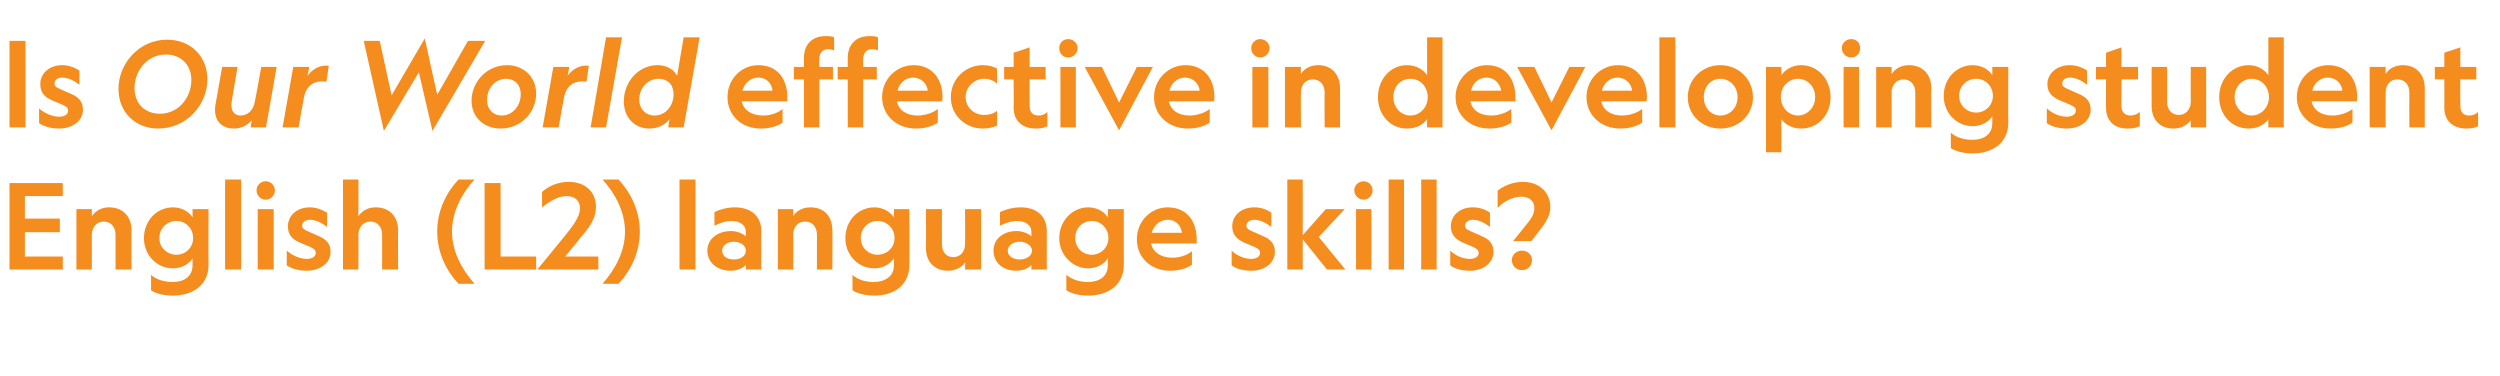 <?xml version="1.0" standalone="no"?><!DOCTYPE svg PUBLIC "-//W3C//DTD SVG 1.1//EN" "http://www.w3.org/Graphics/SVG/1.1/DTD/svg11.dtd"><svg xmlns="http://www.w3.org/2000/svg" version="1.1" width="422px" height="63.5px" viewBox="0 -6 422 63.5" style="top:-6px">  <desc>Is Our World effective in developing student English (L2) language skills?</desc>  <defs/>  <g id="Polygon4979">    <path d="M 1.6 24.9 L 10.6 24.9 L 10.6 27.1 L 4.2 27.1 L 4.2 30.9 L 10.1 30.9 L 10.1 33.2 L 4.2 33.2 L 4.2 37.3 L 10.6 37.3 L 10.6 39.5 L 1.6 39.5 L 1.6 24.9 Z M 15.5 39.5 L 12.9 39.5 L 12.9 29.3 L 15.5 29.3 C 15.5 29.3 15.52 30.46 15.5 30.5 C 16.1 29.6 17.1 29 18.4 29 C 20.8 29 22.2 30.6 22.2 32.9 C 22.16 32.92 22.2 39.5 22.2 39.5 L 19.5 39.5 C 19.5 39.5 19.52 33.62 19.5 33.6 C 19.5 32.4 18.8 31.4 17.5 31.4 C 16.3 31.4 15.5 32.4 15.5 33.6 C 15.52 33.64 15.5 39.5 15.5 39.5 Z M 35.2 38.7 C 35.2 42.3 32.3 43.9 29.2 43.9 C 27.8 43.9 26.4 43.6 25.5 43 C 25.5 43 25.5 40.4 25.5 40.4 C 26.5 41.3 27.9 41.6 29.2 41.6 C 31 41.6 32.5 40.7 32.5 38.8 C 32.5 38.8 32.5 37.6 32.5 37.6 C 32 38.5 30.7 39.3 29.2 39.3 C 26.5 39.3 24.3 37.1 24.3 34.2 C 24.3 31.2 26.5 29 29.2 29 C 30.7 29 32 29.8 32.5 30.7 C 32.52 30.66 32.5 29.3 32.5 29.3 L 35.2 29.3 C 35.2 29.3 35.16 38.66 35.2 38.7 Z M 29.8 31.3 C 28.2 31.3 26.9 32.5 26.9 34.2 C 26.9 35.8 28.2 37 29.8 37 C 31.3 37 32.6 35.8 32.6 34.2 C 32.6 32.5 31.3 31.3 29.8 31.3 Z M 40.7 24.3 L 40.7 39.5 L 38 39.5 L 38 24.3 L 40.7 24.3 Z M 46.4 26.1 C 46.4 27 45.7 27.7 44.9 27.7 C 44.9 27.7 44.8 27.7 44.8 27.7 C 44 27.7 43.3 27 43.3 26.1 C 43.3 25.3 44 24.6 44.8 24.6 C 44.8 24.6 44.9 24.6 44.9 24.6 C 45.7 24.6 46.4 25.3 46.4 26.1 Z M 46.2 29.3 L 46.2 39.5 L 43.5 39.5 L 43.5 29.3 L 46.2 29.3 Z M 51.8 37.7 C 52.7 37.7 53.3 37.3 53.3 36.7 C 53.3 36.2 53 36 52.4 35.7 C 52.4 35.7 50.5 34.9 50.5 34.9 C 49.4 34.4 48.6 33.7 48.6 32.2 C 48.6 30.4 50.1 29 52.3 29 C 53.4 29 54.4 29.4 55.2 29.9 C 55.2 29.9 55.2 32.3 55.2 32.3 C 54.3 31.6 53.3 31.1 52.3 31.1 C 51.5 31.1 51 31.5 51 32.1 C 51 32.6 51.4 32.8 52.1 33.1 C 52.1 33.1 53.9 33.9 53.9 33.9 C 55.1 34.4 55.8 35.2 55.8 36.5 C 55.8 38.5 53.9 39.7 51.8 39.7 C 50.5 39.7 49.3 39.4 48.4 38.8 C 48.4 38.8 48.4 36.3 48.4 36.3 C 49.4 37.2 50.7 37.7 51.8 37.7 Z M 60.5 39.5 L 57.9 39.5 L 57.9 24.3 L 60.5 24.3 C 60.5 24.3 60.52 30.46 60.5 30.5 C 61.1 29.6 62.1 29 63.4 29 C 65.8 29 67.2 30.6 67.2 32.9 C 67.16 32.92 67.2 39.5 67.2 39.5 L 64.5 39.5 C 64.5 39.5 64.52 33.62 64.5 33.6 C 64.5 32.4 63.8 31.4 62.5 31.4 C 61.3 31.4 60.5 32.4 60.5 33.6 C 60.52 33.64 60.5 39.5 60.5 39.5 Z M 73.8 33.1 C 73.8 29.5 75.4 26.4 77.4 24.3 C 77.4 24.3 80.1 24.3 80.1 24.3 C 77.9 26.7 76.3 29.8 76.3 33.1 C 76.3 36.4 77.9 39.4 80.1 41.9 C 80.1 41.9 77.4 41.9 77.4 41.9 C 75.4 39.8 73.8 36.7 73.8 33.1 Z M 81.8 24.9 L 84.5 24.9 L 84.5 37.3 L 90.5 37.3 L 90.5 39.5 L 81.8 39.5 L 81.8 24.9 Z M 101 37.3 L 101 39.5 L 90.7 39.5 C 90.7 39.5 95.2 34 95.2 34 C 96.6 32.3 97.9 30.6 97.9 29.2 C 97.9 27.9 97.1 27.1 95.6 27.1 C 94.1 27.1 92.5 28.2 91.5 29 C 91.5 29 91.5 26.4 91.5 26.4 C 92.6 25.4 94.2 24.7 96 24.7 C 98.8 24.7 100.6 26.4 100.6 28.9 C 100.6 30.8 99.6 32.3 98 34.1 C 98.04 34.12 95.4 37.3 95.4 37.3 L 101 37.3 Z M 101.7 41.9 C 103.9 39.4 105.5 36.4 105.5 33.1 C 105.5 29.8 103.9 26.7 101.7 24.3 C 101.7 24.3 104.4 24.3 104.4 24.3 C 106.4 26.4 108 29.5 108 33.1 C 108 36.7 106.4 39.8 104.4 41.9 C 104.4 41.9 101.7 41.9 101.7 41.9 Z M 117.4 24.3 L 117.4 39.5 L 114.7 39.5 L 114.7 24.3 L 117.4 24.3 Z M 125.9 38.7 C 125.5 39.2 124.6 39.7 123.3 39.7 C 121.2 39.7 119.4 38.4 119.4 36.3 C 119.4 34.3 121.2 33 123.4 33 C 124.5 33 125.5 33.5 125.9 33.9 C 125.9 33.9 125.9 33.1 125.9 33.1 C 125.9 32.1 125 31.3 123.5 31.3 C 122.4 31.3 121.4 31.7 120.6 32.1 C 120.6 32.1 120.6 29.8 120.6 29.8 C 121.4 29.4 122.7 29 124 29 C 126.8 29 128.5 30.5 128.5 33 C 128.46 33.02 128.5 39.5 128.5 39.5 L 125.9 39.5 C 125.9 39.5 125.9 38.72 125.9 38.7 Z M 123.9 34.8 C 122.8 34.8 121.9 35.4 121.9 36.3 C 121.9 37.3 122.8 37.8 123.9 37.8 C 124.9 37.8 125.9 37.3 125.9 36.3 C 125.9 35.4 124.9 34.8 123.9 34.8 Z M 133.9 39.5 L 131.3 39.5 L 131.3 29.3 L 133.9 29.3 C 133.9 29.3 133.9 30.46 133.9 30.5 C 134.4 29.6 135.5 29 136.8 29 C 139.2 29 140.5 30.6 140.5 32.9 C 140.54 32.92 140.5 39.5 140.5 39.5 L 137.9 39.5 C 137.9 39.5 137.9 33.62 137.9 33.6 C 137.9 32.4 137.2 31.4 135.9 31.4 C 134.6 31.4 133.9 32.4 133.9 33.6 C 133.9 33.64 133.9 39.5 133.9 39.5 Z M 153.5 38.7 C 153.5 42.3 150.7 43.9 147.6 43.9 C 146.2 43.9 144.8 43.6 143.9 43 C 143.9 43 143.9 40.4 143.9 40.4 C 144.9 41.3 146.2 41.6 147.5 41.6 C 149.3 41.6 150.9 40.7 150.9 38.8 C 150.9 38.8 150.9 37.6 150.9 37.6 C 150.3 38.5 149.1 39.3 147.6 39.3 C 144.9 39.3 142.7 37.1 142.7 34.2 C 142.7 31.2 144.9 29 147.6 29 C 149.1 29 150.3 29.8 150.9 30.7 C 150.9 30.66 150.9 29.3 150.9 29.3 L 153.5 29.3 C 153.5 29.3 153.54 38.66 153.5 38.7 Z M 148.1 31.3 C 146.6 31.3 145.3 32.5 145.3 34.2 C 145.3 35.8 146.6 37 148.1 37 C 149.7 37 151 35.8 151 34.2 C 151 32.5 149.7 31.3 148.1 31.3 Z M 162.9 29.3 L 165.6 29.3 L 165.6 39.5 L 162.9 39.5 C 162.9 39.5 162.94 38.3 162.9 38.3 C 162.4 39.1 161.3 39.7 160 39.7 C 157.7 39.7 156.3 38.1 156.3 35.9 C 156.34 35.86 156.3 29.3 156.3 29.3 L 159 29.3 C 159 29.3 158.98 35.18 159 35.2 C 159 36.4 159.6 37.4 160.9 37.4 C 162.2 37.4 162.9 36.4 162.9 35.2 C 162.94 35.18 162.9 29.3 162.9 29.3 Z M 174.1 38.7 C 173.7 39.2 172.8 39.7 171.5 39.7 C 169.4 39.7 167.7 38.4 167.7 36.3 C 167.7 34.3 169.4 33 171.6 33 C 172.7 33 173.7 33.5 174.1 33.9 C 174.1 33.9 174.1 33.1 174.1 33.1 C 174.1 32.1 173.2 31.3 171.7 31.3 C 170.6 31.3 169.6 31.7 168.8 32.1 C 168.8 32.1 168.8 29.8 168.8 29.8 C 169.6 29.4 170.9 29 172.3 29 C 175 29 176.7 30.5 176.7 33 C 176.68 33.02 176.7 39.5 176.7 39.5 L 174.1 39.5 C 174.1 39.5 174.12 38.72 174.1 38.7 Z M 172.1 34.8 C 171.1 34.8 170.1 35.4 170.1 36.3 C 170.1 37.3 171.1 37.8 172.1 37.8 C 173.1 37.8 174.2 37.3 174.2 36.3 C 174.2 35.4 173.1 34.8 172.1 34.8 Z M 189.7 38.7 C 189.7 42.3 186.8 43.9 183.7 43.9 C 182.3 43.9 180.9 43.6 180 43 C 180 43 180 40.4 180 40.4 C 181.1 41.3 182.4 41.6 183.7 41.6 C 185.5 41.6 187 40.7 187 38.8 C 187 38.8 187 37.6 187 37.6 C 186.5 38.5 185.2 39.3 183.7 39.3 C 181.1 39.3 178.8 37.1 178.8 34.2 C 178.8 31.2 181.1 29 183.7 29 C 185.2 29 186.5 29.8 187 30.7 C 187.04 30.66 187 29.3 187 29.3 L 189.7 29.3 C 189.7 29.3 189.68 38.66 189.7 38.7 Z M 184.3 31.3 C 182.7 31.3 181.5 32.5 181.5 34.2 C 181.5 35.8 182.7 37 184.3 37 C 185.8 37 187.1 35.8 187.1 34.2 C 187.1 32.5 185.8 31.3 184.3 31.3 Z M 197.1 29 C 200.4 29 202 31.4 202 34.4 C 202 34.6 202 34.8 202 35.1 C 202 35.1 194.3 35.1 194.3 35.1 C 194.6 36.6 196 37.5 197.9 37.5 C 199.1 37.5 200.4 37.1 201.2 36.4 C 201.2 36.4 201.2 38.7 201.2 38.7 C 200.2 39.4 198.8 39.7 197.5 39.7 C 194.3 39.7 191.9 37.5 191.9 34.4 C 191.9 31.3 194.3 29 197.1 29 Z M 194.4 33.3 C 194.4 33.3 199.5 33.3 199.5 33.3 C 199.4 32.2 198.6 31.1 197.1 31.1 C 195.8 31.1 194.8 32 194.4 33.3 Z M 211.2 37.7 C 212.1 37.7 212.7 37.3 212.7 36.7 C 212.7 36.2 212.4 36 211.8 35.7 C 211.8 35.7 209.9 34.9 209.9 34.9 C 208.9 34.4 208 33.7 208 32.2 C 208 30.4 209.5 29 211.7 29 C 212.9 29 213.9 29.4 214.6 29.9 C 214.6 29.9 214.6 32.3 214.6 32.3 C 213.7 31.6 212.7 31.1 211.7 31.1 C 211 31.1 210.4 31.5 210.4 32.1 C 210.4 32.6 210.8 32.8 211.5 33.1 C 211.5 33.1 213.3 33.9 213.3 33.9 C 214.5 34.4 215.2 35.2 215.2 36.5 C 215.2 38.5 213.3 39.7 211.3 39.7 C 209.9 39.7 208.7 39.4 207.9 38.8 C 207.9 38.8 207.9 36.3 207.9 36.3 C 208.8 37.2 210.1 37.7 211.2 37.7 Z M 219.9 24.3 L 219.9 33.7 L 223.8 29.3 L 227 29.3 L 222.6 34 L 227.1 39.5 L 224 39.5 L 219.9 34.4 L 219.9 39.5 L 217.3 39.5 L 217.3 24.3 L 219.9 24.3 Z M 231.7 26.1 C 231.7 27 231 27.7 230.2 27.7 C 230.2 27.7 230.2 27.7 230.2 27.7 C 229.3 27.7 228.6 27 228.6 26.1 C 228.6 25.3 229.3 24.6 230.2 24.6 C 230.2 24.6 230.2 24.6 230.2 24.6 C 231 24.6 231.7 25.3 231.7 26.1 Z M 231.5 29.3 L 231.5 39.5 L 228.9 39.5 L 228.9 29.3 L 231.5 29.3 Z M 237 24.3 L 237 39.5 L 234.4 39.5 L 234.4 24.3 L 237 24.3 Z M 242.5 24.3 L 242.5 39.5 L 239.9 39.5 L 239.9 24.3 L 242.5 24.3 Z M 248.1 37.7 C 249 37.7 249.6 37.3 249.6 36.7 C 249.6 36.2 249.3 36 248.7 35.7 C 248.7 35.7 246.8 34.9 246.8 34.9 C 245.8 34.4 244.9 33.7 244.9 32.2 C 244.9 30.4 246.4 29 248.6 29 C 249.8 29 250.8 29.4 251.5 29.9 C 251.5 29.9 251.5 32.3 251.5 32.3 C 250.6 31.6 249.6 31.1 248.6 31.1 C 247.9 31.1 247.3 31.5 247.3 32.1 C 247.3 32.6 247.7 32.8 248.4 33.1 C 248.4 33.1 250.2 33.9 250.2 33.9 C 251.4 34.4 252.1 35.2 252.1 36.5 C 252.1 38.5 250.2 39.7 248.2 39.7 C 246.8 39.7 245.6 39.4 244.8 38.8 C 244.8 38.8 244.8 36.3 244.8 36.3 C 245.7 37.2 247 37.7 248.1 37.7 Z M 257.5 32.1 C 258.3 31.1 259 30.3 259 29.1 C 259 28 258.2 27.2 256.8 27.2 C 255.5 27.2 253.9 27.9 252.8 29.1 C 252.8 29.1 252.8 26.2 252.8 26.2 C 253.7 25.4 255.4 24.7 257 24.7 C 260 24.7 261.7 26.6 261.7 29 C 261.7 30.7 260.5 32.1 259.5 33.4 C 259.5 33.4 258.5 34.7 258.5 34.7 L 255.4 34.7 C 255.4 34.7 257.52 32.1 257.5 32.1 Z M 258.6 37.9 C 258.6 38.9 257.9 39.6 256.9 39.6 C 256.9 39.6 256.9 39.6 256.9 39.6 C 256 39.6 255.2 38.9 255.2 37.9 C 255.2 37 256 36.3 256.9 36.3 C 256.9 36.3 256.9 36.3 256.9 36.3 C 257.9 36.3 258.6 37 258.6 37.9 Z " stroke="none" fill="#f48c1e"/>  </g>  <g id="Polygon4978">    <path d="M 4.3 0.9 L 4.3 15.5 L 1.6 15.5 L 1.6 0.9 L 4.3 0.9 Z M 10 13.7 C 10.9 13.7 11.5 13.3 11.5 12.7 C 11.5 12.2 11.2 12 10.6 11.7 C 10.6 11.7 8.7 10.9 8.7 10.9 C 7.6 10.4 6.8 9.7 6.8 8.2 C 6.8 6.4 8.3 5 10.5 5 C 11.6 5 12.6 5.4 13.4 5.9 C 13.4 5.9 13.4 8.3 13.4 8.3 C 12.5 7.6 11.5 7.1 10.5 7.1 C 9.7 7.1 9.2 7.5 9.2 8.1 C 9.2 8.6 9.6 8.8 10.3 9.1 C 10.3 9.1 12.1 9.9 12.1 9.9 C 13.3 10.4 14 11.2 14 12.5 C 14 14.5 12.1 15.7 10 15.7 C 8.7 15.7 7.5 15.4 6.6 14.8 C 6.6 14.8 6.6 12.3 6.6 12.3 C 7.6 13.2 8.9 13.7 10 13.7 Z M 35 7.4 C 35 11.7 31.5 15.7 26.7 15.7 C 22.9 15.7 20 13 20 9 C 20 4.7 23.5 0.7 28.2 0.7 C 32.1 0.7 35 3.4 35 7.4 Z M 22.7 8.9 C 22.7 11.4 24.4 13.2 27 13.2 C 30.2 13.2 32.3 10.4 32.3 7.5 C 32.3 5 30.6 3.2 28 3.2 C 24.8 3.2 22.7 6 22.7 8.9 Z M 44.1 5.3 L 46.7 5.3 L 44.9 15.5 L 42.3 15.5 C 42.3 15.5 42.5 14.3 42.5 14.3 C 41.8 15.1 40.8 15.7 39.5 15.7 C 37.2 15.7 35.9 14.1 36.4 11.5 C 36.4 11.52 37.5 5.3 37.5 5.3 L 40.1 5.3 C 40.1 5.3 39.08 11.24 39.1 11.2 C 38.9 12.5 39.4 13.5 40.6 13.5 C 41.9 13.5 42.8 12.5 43 11.2 C 43.04 11.24 44.1 5.3 44.1 5.3 Z M 55.1 7.8 C 53.2 7.5 51.7 8.3 51.3 10.5 C 51.28 10.5 50.4 15.5 50.4 15.5 L 47.7 15.5 L 49.5 5.3 L 52.2 5.3 C 52.2 5.3 51.92 6.84 51.9 6.8 C 52.7 5.7 54 4.9 55.5 5.1 C 55.5 5.1 55.1 7.8 55.1 7.8 Z M 64.8 16.1 L 61.4 0.9 L 64.1 0.9 L 66.1 10.1 L 71.7 0.5 L 73.8 10 L 79 0.9 L 81.9 0.9 L 73 16.1 L 70.7 6.2 L 64.8 16.1 Z M 79.6 11 C 79.6 7.9 82.1 5 85.6 5 C 88.4 5 90.5 7 90.5 9.8 C 90.5 12.9 88 15.7 84.5 15.7 C 81.7 15.7 79.6 13.8 79.6 11 Z M 82.2 10.9 C 82.2 12.4 83.2 13.5 84.7 13.5 C 86.5 13.5 87.9 11.9 87.9 9.9 C 87.9 8.3 86.9 7.3 85.4 7.3 C 83.6 7.3 82.2 8.9 82.2 10.9 Z M 99 7.8 C 97.1 7.5 95.6 8.3 95.2 10.5 C 95.18 10.5 94.3 15.5 94.3 15.5 L 91.6 15.5 L 93.4 5.3 L 96.1 5.3 C 96.1 5.3 95.82 6.84 95.8 6.8 C 96.6 5.7 97.9 4.9 99.4 5.1 C 99.4 5.1 99 7.8 99 7.8 Z M 105 0.3 L 102.3 15.5 L 99.7 15.5 L 102.3 0.3 L 105 0.3 Z M 114.3 6.8 C 114.3 6.8 115.4 0.3 115.4 0.3 L 118.1 0.3 L 115.4 15.5 L 112.8 15.5 C 112.8 15.5 113.02 14.06 113 14.1 C 112.4 15 111.1 15.7 109.6 15.7 C 107.1 15.7 105.3 13.8 105.3 11.1 C 105.3 7.9 107.7 5 111 5 C 112.6 5 113.8 5.8 114.3 6.8 Z M 107.9 10.8 C 107.9 12.4 109 13.5 110.5 13.5 C 112.4 13.5 113.7 11.8 113.7 9.9 C 113.7 8.3 112.7 7.3 111.2 7.3 C 109.3 7.3 107.9 8.9 107.9 10.8 Z M 128 5 C 131.3 5 132.9 7.4 132.9 10.4 C 132.9 10.6 132.9 10.8 132.9 11.1 C 132.9 11.1 125.2 11.1 125.2 11.1 C 125.5 12.6 126.9 13.5 128.8 13.5 C 130 13.5 131.3 13.1 132.1 12.4 C 132.1 12.4 132.1 14.7 132.1 14.7 C 131.1 15.4 129.7 15.7 128.4 15.7 C 125.2 15.7 122.8 13.5 122.8 10.4 C 122.8 7.3 125.2 5 128 5 Z M 125.3 9.3 C 125.3 9.3 130.4 9.3 130.4 9.3 C 130.3 8.2 129.5 7.1 128 7.1 C 126.7 7.1 125.7 8 125.3 9.3 Z M 140.8 2.5 C 140.5 2.4 140.2 2.3 139.8 2.3 C 138.9 2.3 138.3 2.9 138.3 4 C 138.28 3.96 138.3 5.3 138.3 5.3 L 140.6 5.3 L 140.6 7.4 L 138.3 7.4 L 138.3 15.5 L 135.7 15.5 L 135.7 7.4 L 134 7.4 L 134 5.3 L 135.7 5.3 C 135.7 5.3 135.68 3.8 135.7 3.8 C 135.7 1.5 137.1 0.1 139.3 0.1 C 139.9 0.1 140.4 0.1 140.8 0.3 C 140.8 0.3 140.8 2.5 140.8 2.5 Z M 148.2 2.5 C 147.9 2.4 147.6 2.3 147.2 2.3 C 146.3 2.3 145.7 2.9 145.7 4 C 145.68 3.96 145.7 5.3 145.7 5.3 L 148 5.3 L 148 7.4 L 145.7 7.4 L 145.7 15.5 L 143.1 15.5 L 143.1 7.4 L 141.4 7.4 L 141.4 5.3 L 143.1 5.3 C 143.1 5.3 143.08 3.8 143.1 3.8 C 143.1 1.5 144.5 0.1 146.7 0.1 C 147.3 0.1 147.8 0.1 148.2 0.3 C 148.2 0.3 148.2 2.5 148.2 2.5 Z M 154.2 5 C 157.4 5 159.1 7.4 159.1 10.4 C 159.1 10.6 159.1 10.8 159 11.1 C 159 11.1 151.4 11.1 151.4 11.1 C 151.7 12.6 153 13.5 154.9 13.5 C 156.1 13.5 157.4 13.1 158.3 12.4 C 158.3 12.4 158.3 14.7 158.3 14.7 C 157.3 15.4 155.9 15.7 154.6 15.7 C 151.4 15.7 148.9 13.5 148.9 10.4 C 148.9 7.3 151.4 5 154.2 5 Z M 151.5 9.3 C 151.5 9.3 156.6 9.3 156.6 9.3 C 156.5 8.2 155.6 7.1 154.1 7.1 C 152.9 7.1 151.8 8 151.5 9.3 Z M 168.3 12.7 C 168.3 12.7 168.3 15.2 168.3 15.2 C 167.7 15.5 166.8 15.7 165.9 15.7 C 163 15.7 160.5 13.5 160.5 10.4 C 160.5 7.3 163 5 165.9 5 C 166.8 5 167.7 5.2 168.3 5.6 C 168.3 5.6 168.3 8.1 168.3 8.1 C 167.7 7.6 167 7.3 166.1 7.3 C 164.5 7.3 163 8.6 163 10.4 C 163 12.2 164.5 13.4 166.1 13.4 C 167 13.4 167.7 13.2 168.3 12.7 Z M 175.3 13.5 C 175.9 13.5 176.4 13.3 176.8 12.9 C 176.8 12.9 176.8 15.3 176.8 15.3 C 176.3 15.6 175.5 15.7 174.8 15.7 C 172.7 15.7 171.1 14.5 171.1 12.2 C 171.14 12.18 171.1 7.4 171.1 7.4 L 169.5 7.4 L 169.5 5.3 L 171.1 5.3 L 171.1 2.9 L 173.8 2 L 173.8 5.3 L 176.5 5.3 L 176.5 7.4 L 173.8 7.4 C 173.8 7.4 173.78 11.9 173.8 11.9 C 173.8 12.9 174.3 13.5 175.3 13.5 Z M 181.9 2.1 C 181.9 3 181.2 3.7 180.3 3.7 C 180.3 3.7 180.3 3.7 180.3 3.7 C 179.4 3.7 178.8 3 178.8 2.1 C 178.8 1.3 179.4 0.6 180.3 0.6 C 180.3 0.6 180.3 0.6 180.3 0.6 C 181.2 0.6 181.9 1.3 181.9 2.1 Z M 181.6 5.3 L 181.6 15.5 L 179 15.5 L 179 5.3 L 181.6 5.3 Z M 191.9 5.3 L 194.6 5.3 L 188.9 16 L 183.1 5.3 L 186 5.3 L 188.9 11.3 L 191.9 5.3 Z M 200.1 5 C 203.3 5 205 7.4 205 10.4 C 205 10.6 205 10.8 204.9 11.1 C 204.9 11.1 197.3 11.1 197.3 11.1 C 197.6 12.6 198.9 13.5 200.8 13.5 C 202 13.5 203.3 13.1 204.2 12.4 C 204.2 12.4 204.2 14.7 204.2 14.7 C 203.2 15.4 201.8 15.7 200.5 15.7 C 197.3 15.7 194.8 13.5 194.8 10.4 C 194.8 7.3 197.3 5 200.1 5 Z M 197.4 9.3 C 197.4 9.3 202.5 9.3 202.5 9.3 C 202.4 8.2 201.5 7.1 200 7.1 C 198.8 7.1 197.7 8 197.4 9.3 Z M 214.3 2.1 C 214.3 3 213.6 3.7 212.7 3.7 C 212.7 3.7 212.7 3.7 212.7 3.7 C 211.9 3.7 211.2 3 211.2 2.1 C 211.2 1.3 211.9 0.6 212.7 0.6 C 212.7 0.6 212.7 0.6 212.7 0.6 C 213.6 0.6 214.3 1.3 214.3 2.1 Z M 214.1 5.3 L 214.1 15.5 L 211.4 15.5 L 211.4 5.3 L 214.1 5.3 Z M 219.6 15.5 L 216.9 15.5 L 216.9 5.3 L 219.6 5.3 C 219.6 5.3 219.56 6.46 219.6 6.5 C 220.1 5.6 221.2 5 222.5 5 C 224.8 5 226.2 6.6 226.2 8.9 C 226.2 8.92 226.2 15.5 226.2 15.5 L 223.6 15.5 C 223.6 15.5 223.56 9.62 223.6 9.6 C 223.6 8.4 222.9 7.4 221.6 7.4 C 220.3 7.4 219.6 8.4 219.6 9.6 C 219.56 9.64 219.6 15.5 219.6 15.5 Z M 240.9 6.7 C 240.88 6.7 240.9 0.3 240.9 0.3 L 243.5 0.3 L 243.5 15.5 L 240.9 15.5 C 240.9 15.5 240.88 14.06 240.9 14.1 C 240.3 15 239.1 15.7 237.5 15.7 C 234.7 15.7 232.6 13.4 232.6 10.4 C 232.6 7.4 234.7 5 237.5 5 C 239.1 5 240.3 5.8 240.9 6.7 Z M 235.2 10.4 C 235.2 12.1 236.4 13.5 238.1 13.5 C 239.7 13.5 241 12.1 241 10.4 C 241 8.6 239.7 7.3 238.1 7.3 C 236.4 7.3 235.2 8.6 235.2 10.4 Z M 251 5 C 254.2 5 255.8 7.4 255.8 10.4 C 255.8 10.6 255.8 10.8 255.8 11.1 C 255.8 11.1 248.2 11.1 248.2 11.1 C 248.5 12.6 249.8 13.5 251.7 13.5 C 252.9 13.5 254.2 13.1 255.1 12.4 C 255.1 12.4 255.1 14.7 255.1 14.7 C 254.1 15.4 252.7 15.7 251.4 15.7 C 248.2 15.7 245.7 13.5 245.7 10.4 C 245.7 7.3 248.2 5 251 5 Z M 248.3 9.3 C 248.3 9.3 253.4 9.3 253.4 9.3 C 253.2 8.2 252.4 7.1 250.9 7.1 C 249.6 7.1 248.6 8 248.3 9.3 Z M 264.9 5.3 L 267.6 5.3 L 261.9 16 L 256.1 5.3 L 259 5.3 L 261.9 11.3 L 264.9 5.3 Z M 273.1 5 C 276.3 5 278 7.4 278 10.4 C 278 10.6 278 10.8 277.9 11.1 C 277.9 11.1 270.3 11.1 270.3 11.1 C 270.6 12.6 271.9 13.5 273.8 13.5 C 275 13.5 276.3 13.1 277.2 12.4 C 277.2 12.4 277.2 14.7 277.2 14.7 C 276.2 15.4 274.8 15.7 273.5 15.7 C 270.3 15.7 267.8 13.5 267.8 10.4 C 267.8 7.3 270.3 5 273.1 5 Z M 270.4 9.3 C 270.4 9.3 275.5 9.3 275.5 9.3 C 275.4 8.2 274.5 7.1 273 7.1 C 271.8 7.1 270.7 8 270.4 9.3 Z M 282.8 0.3 L 282.8 15.5 L 280.1 15.5 L 280.1 0.3 L 282.8 0.3 Z M 284.9 10.4 C 284.9 7.3 287.4 5 290.4 5 C 293.4 5 295.9 7.3 295.9 10.4 C 295.9 13.5 293.4 15.7 290.4 15.7 C 287.4 15.7 284.9 13.5 284.9 10.4 Z M 287.6 10.4 C 287.6 12.2 288.8 13.5 290.4 13.5 C 292 13.5 293.3 12.2 293.3 10.4 C 293.3 8.6 292 7.3 290.4 7.3 C 288.8 7.3 287.6 8.6 287.6 10.4 Z M 309 10.4 C 309 13.4 306.9 15.7 304 15.7 C 302.5 15.7 301.3 15 300.7 14.1 C 300.7 14.06 300.7 19.7 300.7 19.7 L 298.1 19.7 L 298.1 5.3 L 300.7 5.3 C 300.7 5.3 300.7 6.7 300.7 6.7 C 301.3 5.8 302.5 5 304 5 C 306.9 5 309 7.4 309 10.4 Z M 300.6 10.4 C 300.6 12.1 301.9 13.5 303.5 13.5 C 305.1 13.5 306.4 12.1 306.4 10.4 C 306.4 8.6 305.1 7.3 303.5 7.3 C 301.9 7.3 300.6 8.6 300.6 10.4 Z M 314 2.1 C 314 3 313.4 3.7 312.5 3.7 C 312.5 3.7 312.5 3.7 312.5 3.7 C 311.6 3.7 310.9 3 310.9 2.1 C 310.9 1.3 311.6 0.6 312.5 0.6 C 312.5 0.6 312.5 0.6 312.5 0.6 C 313.4 0.6 314 1.3 314 2.1 Z M 313.8 5.3 L 313.8 15.5 L 311.2 15.5 L 311.2 5.3 L 313.8 5.3 Z M 319.3 15.5 L 316.7 15.5 L 316.7 5.3 L 319.3 5.3 C 319.3 5.3 319.32 6.46 319.3 6.5 C 319.9 5.6 320.9 5 322.2 5 C 324.6 5 326 6.6 326 8.9 C 325.96 8.92 326 15.5 326 15.5 L 323.3 15.5 C 323.3 15.5 323.32 9.62 323.3 9.6 C 323.3 8.4 322.6 7.4 321.3 7.4 C 320.1 7.4 319.3 8.4 319.3 9.6 C 319.32 9.64 319.3 15.5 319.3 15.5 Z M 339 14.7 C 339 18.3 336.1 19.9 333 19.9 C 331.6 19.9 330.2 19.6 329.3 19 C 329.3 19 329.3 16.4 329.3 16.4 C 330.3 17.3 331.7 17.6 333 17.6 C 334.8 17.6 336.3 16.7 336.3 14.8 C 336.3 14.8 336.3 13.6 336.3 13.6 C 335.8 14.5 334.5 15.3 333 15.3 C 330.3 15.3 328.1 13.1 328.1 10.2 C 328.1 7.2 330.3 5 333 5 C 334.5 5 335.8 5.8 336.3 6.7 C 336.32 6.66 336.3 5.3 336.3 5.3 L 339 5.3 C 339 5.3 338.96 14.66 339 14.7 Z M 333.6 7.3 C 332 7.3 330.7 8.5 330.7 10.2 C 330.7 11.8 332 13 333.6 13 C 335.1 13 336.4 11.8 336.4 10.2 C 336.4 8.5 335.1 7.3 333.6 7.3 Z M 348.9 13.7 C 349.7 13.7 350.4 13.3 350.4 12.7 C 350.4 12.2 350.1 12 349.5 11.7 C 349.5 11.7 347.6 10.9 347.6 10.9 C 346.5 10.4 345.6 9.7 345.6 8.2 C 345.6 6.4 347.2 5 349.4 5 C 350.5 5 351.5 5.4 352.3 5.9 C 352.3 5.9 352.3 8.3 352.3 8.3 C 351.4 7.6 350.4 7.1 349.4 7.1 C 348.6 7.1 348.1 7.5 348.1 8.1 C 348.1 8.6 348.5 8.8 349.2 9.1 C 349.2 9.1 351 9.9 351 9.9 C 352.2 10.4 352.9 11.2 352.9 12.5 C 352.9 14.5 351 15.7 348.9 15.7 C 347.6 15.7 346.4 15.4 345.5 14.8 C 345.5 14.8 345.5 12.3 345.5 12.3 C 346.5 13.2 347.7 13.7 348.9 13.7 Z M 359.6 13.5 C 360.2 13.5 360.7 13.3 361.2 12.9 C 361.2 12.9 361.2 15.3 361.2 15.3 C 360.6 15.6 359.9 15.7 359.1 15.7 C 357 15.7 355.5 14.5 355.5 12.2 C 355.47 12.18 355.5 7.4 355.5 7.4 L 353.8 7.4 L 353.8 5.3 L 355.5 5.3 L 355.5 2.9 L 358.1 2 L 358.1 5.3 L 360.9 5.3 L 360.9 7.4 L 358.1 7.4 C 358.1 7.4 358.11 11.9 358.1 11.9 C 358.1 12.9 358.7 13.5 359.6 13.5 Z M 369.8 5.3 L 372.4 5.3 L 372.4 15.5 L 369.8 15.5 C 369.8 15.5 369.77 14.3 369.8 14.3 C 369.2 15.1 368.2 15.7 366.9 15.7 C 364.5 15.7 363.2 14.1 363.2 11.9 C 363.17 11.86 363.2 5.3 363.2 5.3 L 365.8 5.3 C 365.8 5.3 365.81 11.18 365.8 11.2 C 365.8 12.4 366.5 13.4 367.8 13.4 C 369 13.4 369.8 12.4 369.8 11.2 C 369.77 11.18 369.8 5.3 369.8 5.3 Z M 382.9 6.7 C 382.89 6.7 382.9 0.3 382.9 0.3 L 385.5 0.3 L 385.5 15.5 L 382.9 15.5 C 382.9 15.5 382.89 14.06 382.9 14.1 C 382.3 15 381.1 15.7 379.6 15.7 C 376.7 15.7 374.6 13.4 374.6 10.4 C 374.6 7.4 376.7 5 379.6 5 C 381.1 5 382.3 5.8 382.9 6.7 Z M 377.2 10.4 C 377.2 12.1 378.5 13.5 380.1 13.5 C 381.7 13.5 383 12.1 383 10.4 C 383 8.6 381.7 7.3 380.1 7.3 C 378.5 7.3 377.2 8.6 377.2 10.4 Z M 393 5 C 396.2 5 397.9 7.4 397.9 10.4 C 397.9 10.6 397.9 10.8 397.8 11.1 C 397.8 11.1 390.2 11.1 390.2 11.1 C 390.5 12.6 391.8 13.5 393.7 13.5 C 394.9 13.5 396.2 13.1 397.1 12.4 C 397.1 12.4 397.1 14.7 397.1 14.7 C 396.1 15.4 394.7 15.7 393.4 15.7 C 390.2 15.7 387.7 13.5 387.7 10.4 C 387.7 7.3 390.2 5 393 5 Z M 390.3 9.3 C 390.3 9.3 395.4 9.3 395.4 9.3 C 395.3 8.2 394.4 7.1 392.9 7.1 C 391.7 7.1 390.6 8 390.3 9.3 Z M 402.7 15.5 L 400 15.5 L 400 5.3 L 402.7 5.3 C 402.7 5.3 402.67 6.46 402.7 6.5 C 403.2 5.6 404.3 5 405.6 5 C 407.9 5 409.3 6.6 409.3 8.9 C 409.31 8.92 409.3 15.5 409.3 15.5 L 406.7 15.5 C 406.7 15.5 406.67 9.62 406.7 9.6 C 406.7 8.4 406 7.4 404.7 7.4 C 403.4 7.4 402.7 8.4 402.7 9.6 C 402.67 9.64 402.7 15.5 402.7 15.5 Z M 416.8 13.5 C 417.4 13.5 417.9 13.3 418.3 12.9 C 418.3 12.9 418.3 15.3 418.3 15.3 C 417.8 15.6 417 15.7 416.3 15.7 C 414.2 15.7 412.6 14.5 412.6 12.2 C 412.63 12.18 412.6 7.4 412.6 7.4 L 411 7.4 L 411 5.3 L 412.6 5.3 L 412.6 2.9 L 415.3 2 L 415.3 5.3 L 418 5.3 L 418 7.4 L 415.3 7.4 C 415.3 7.4 415.27 11.9 415.3 11.9 C 415.3 12.9 415.8 13.5 416.8 13.5 Z " stroke="none" fill="#f48c1e"/>  </g></svg>